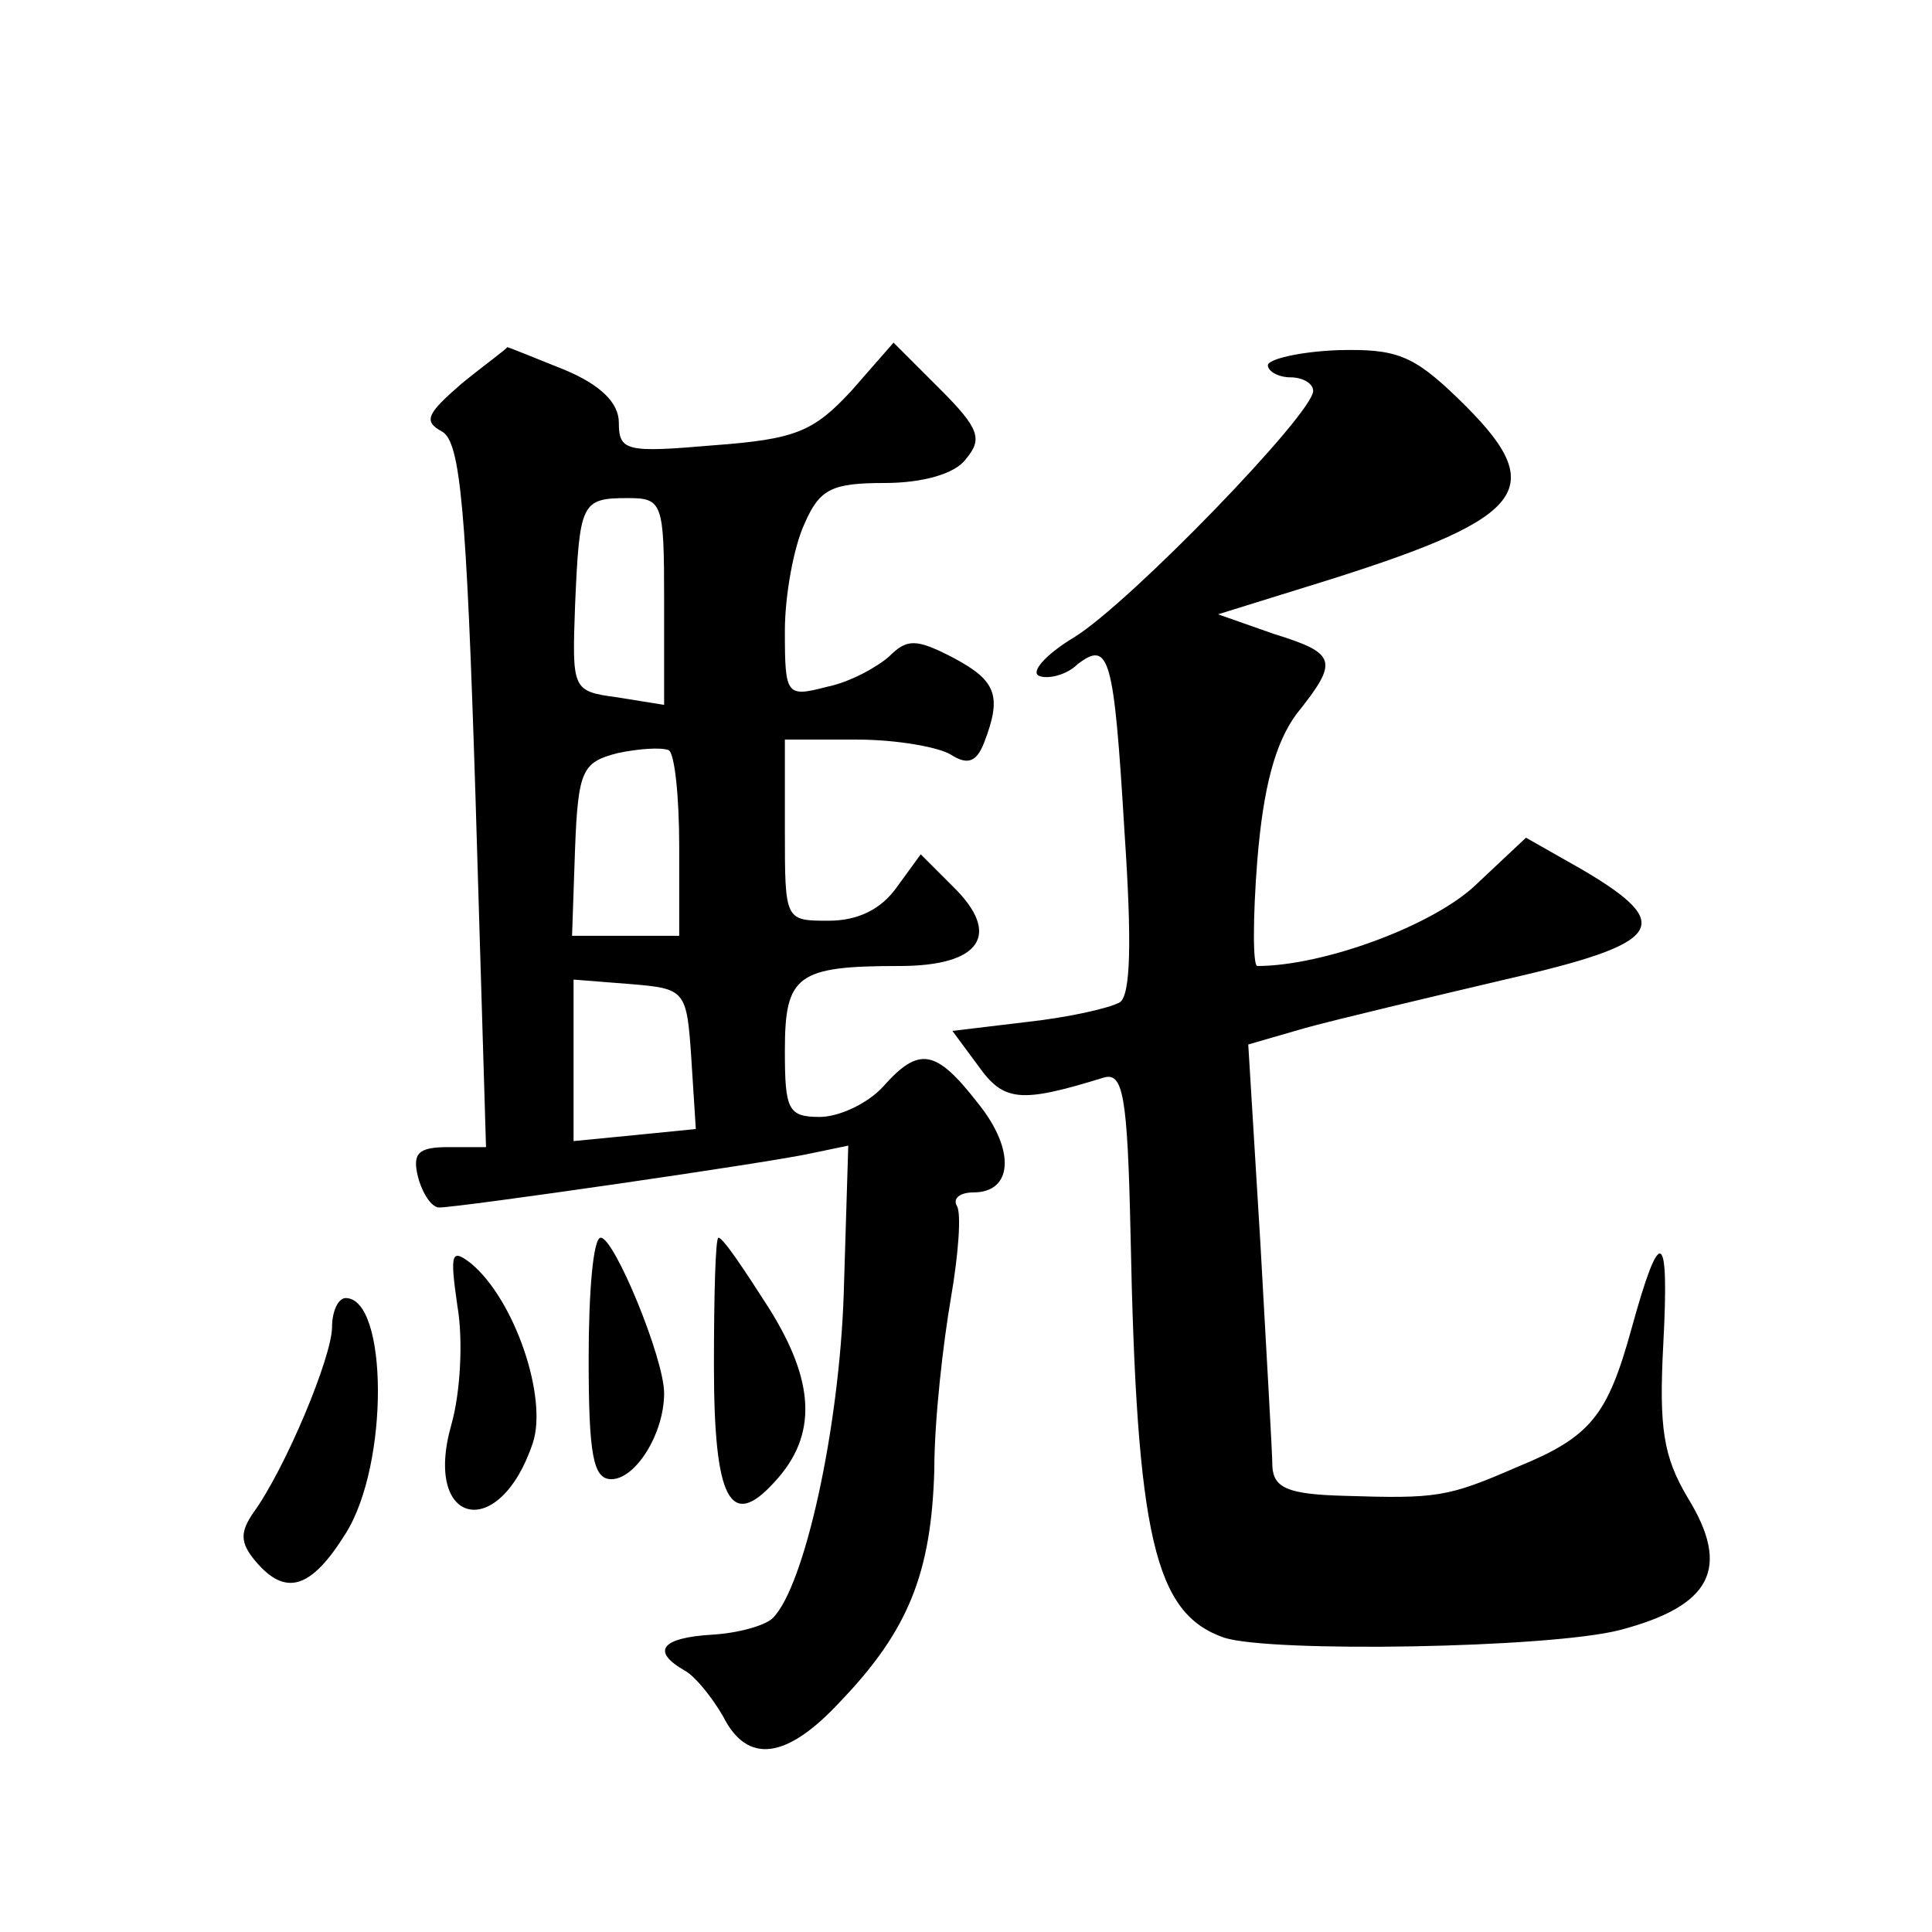 <?xml version="1.0" standalone="no"?>
<!DOCTYPE svg PUBLIC "-//W3C//DTD SVG 20010904//EN"
 "http://www.w3.org/TR/2001/REC-SVG-20010904/DTD/svg10.dtd">
<svg version="1.0" xmlns="http://www.w3.org/2000/svg"
 width="128pt" height="128pt" viewBox="0 0 128 128"
 preserveAspectRatio="xMidYMid meet">
<g transform="translate(0,128) scale(0.1,-0.1)"
fill="#0" stroke="none">
<path d="M306 1026 c-23 -20 -26 -25 -13 -32 12 -7 16 -51 22 -241 l7 -233 -25
0 c-20 0 -24 -4 -20 -20 3 -11 9 -20 14 -20 13 0 221 30 247 36 l24 5 -3 -98 c-3
-90 -26 -194 -47 -215 -5 -5 -23 -10 -40 -11 -34 -2 -41 -11 -18 -24 7 -4 18 -18
25 -30 16 -32 42 -29 78 10 45 47 60 85 62 153 0 34 6 85 11 114 5 29 7 56 4 61
-3 5 2 9 11 9 26 0 28 28 3 59 -28 36 -39 38 -63 11 -10 -11 -29 -20 -42 -20 -21
0 -23 5 -23 44 0 50 8 56 76 56 54 0 68 21 35 53 l-21 21 -16 -22 c-10 -14 -25
-22 -45 -22 -29 0 -29 0 -29 60 l0 60 48 0 c26 0 54 -5 62 -10 11 -7 17 -5 22 8
12 31 8 41 -20 56 -25 13 -31 13 -43 1 -8 -7 -26 -17 -41 -20 -27 -7 -28 -6 -28
37 0 24 6 56 13 71 10 23 18 27 53 27 25 0 47 6 54 16 11 13 9 20 -17 46 l-31 31
-28 -32 c-25 -27 -37 -32 -91 -36 -58 -5 -63 -4 -63 15 0 13 -12 25 -36 35 -20
8 -37 15 -38 15 0 -1 -14 -11 -30 -24z m134 -144 l0 -69 -31 5 c-30 4 -30 5 -28
61 3 68 4 71 35 71 23 0 24 -3 24 -68z m10 -163 l0 -59 -36 0 -35 0 2 58 c2 52
5 57 28 63 14 3 29 4 34 2 4 -2 7 -31 7 -64z m8 -140 l3 -47 -40 -4 -41 -4 0 54
0 53 38 -3 c36 -3 37 -4 40 -49z M840 1038 c0 -4 7 -8 15 -8 8 0 15 -4 15 -9 0
-15 -121 -140 -158 -163 -20 -12 -30 -24 -23 -26 6 -2 18 1 25 8 21 16 24 5 31
-111 5 -74 4 -108 -3 -113 -7 -4 -34 -10 -61 -13 l-50 -6 17 -23 c17 -24 28 -25
83 -8 13 4 16 -11 18 -103 4 -202 16 -252 62 -268 31 -10 215 -7 262 5 61 16 74
41 45 88 -16 27 -19 46 -16 102 4 76 -2 79 -21 10 -16 -58 -27 -72 -76 -92 -46
-20 -53 -21 -115 -19 -36 1 -46 5 -47 19 0 9 -4 76 -8 149 l-8 131 38 11 c22 6
81 20 132 32 105 24 114 36 51 73 l-37 21 -33 -31 c-28 -27 -101 -54 -145 -54 -3
0 -3 32 0 70 4 49 12 78 26 97 28 35 27 40 -15 53 l-37 13 74 23 c133 42 146 61
85 120 -30 29 -41 33 -80 32 -25 -1 -46 -6 -46 -10z M390 380 c0 -64 3 -80 15 -80
16 0 35 30 35 57 0 23 -33 103 -42 103 -5 0 -8 -36 -8 -80z M473 375 c0 -89 11
-109 40 -77 29 31 27 67 -4 116 -16 25 -30 46 -33 46 -2 0 -3 -38 -3 -85z M303
415 c4 -23 2 -58 -4 -79 -19 -67 32 -78 54 -12 10 30 -12 95 -41 119 -13 10 -14
7 -9 -28z M220 401 c0 -20 -31 -94 -52 -123 -9 -13 -9 -20 1 -32 20 -24 37 -19
60 18 29 46 28 156 0 156 -5 0 -9 -9 -9 -19z"/>
</g>
</svg>
